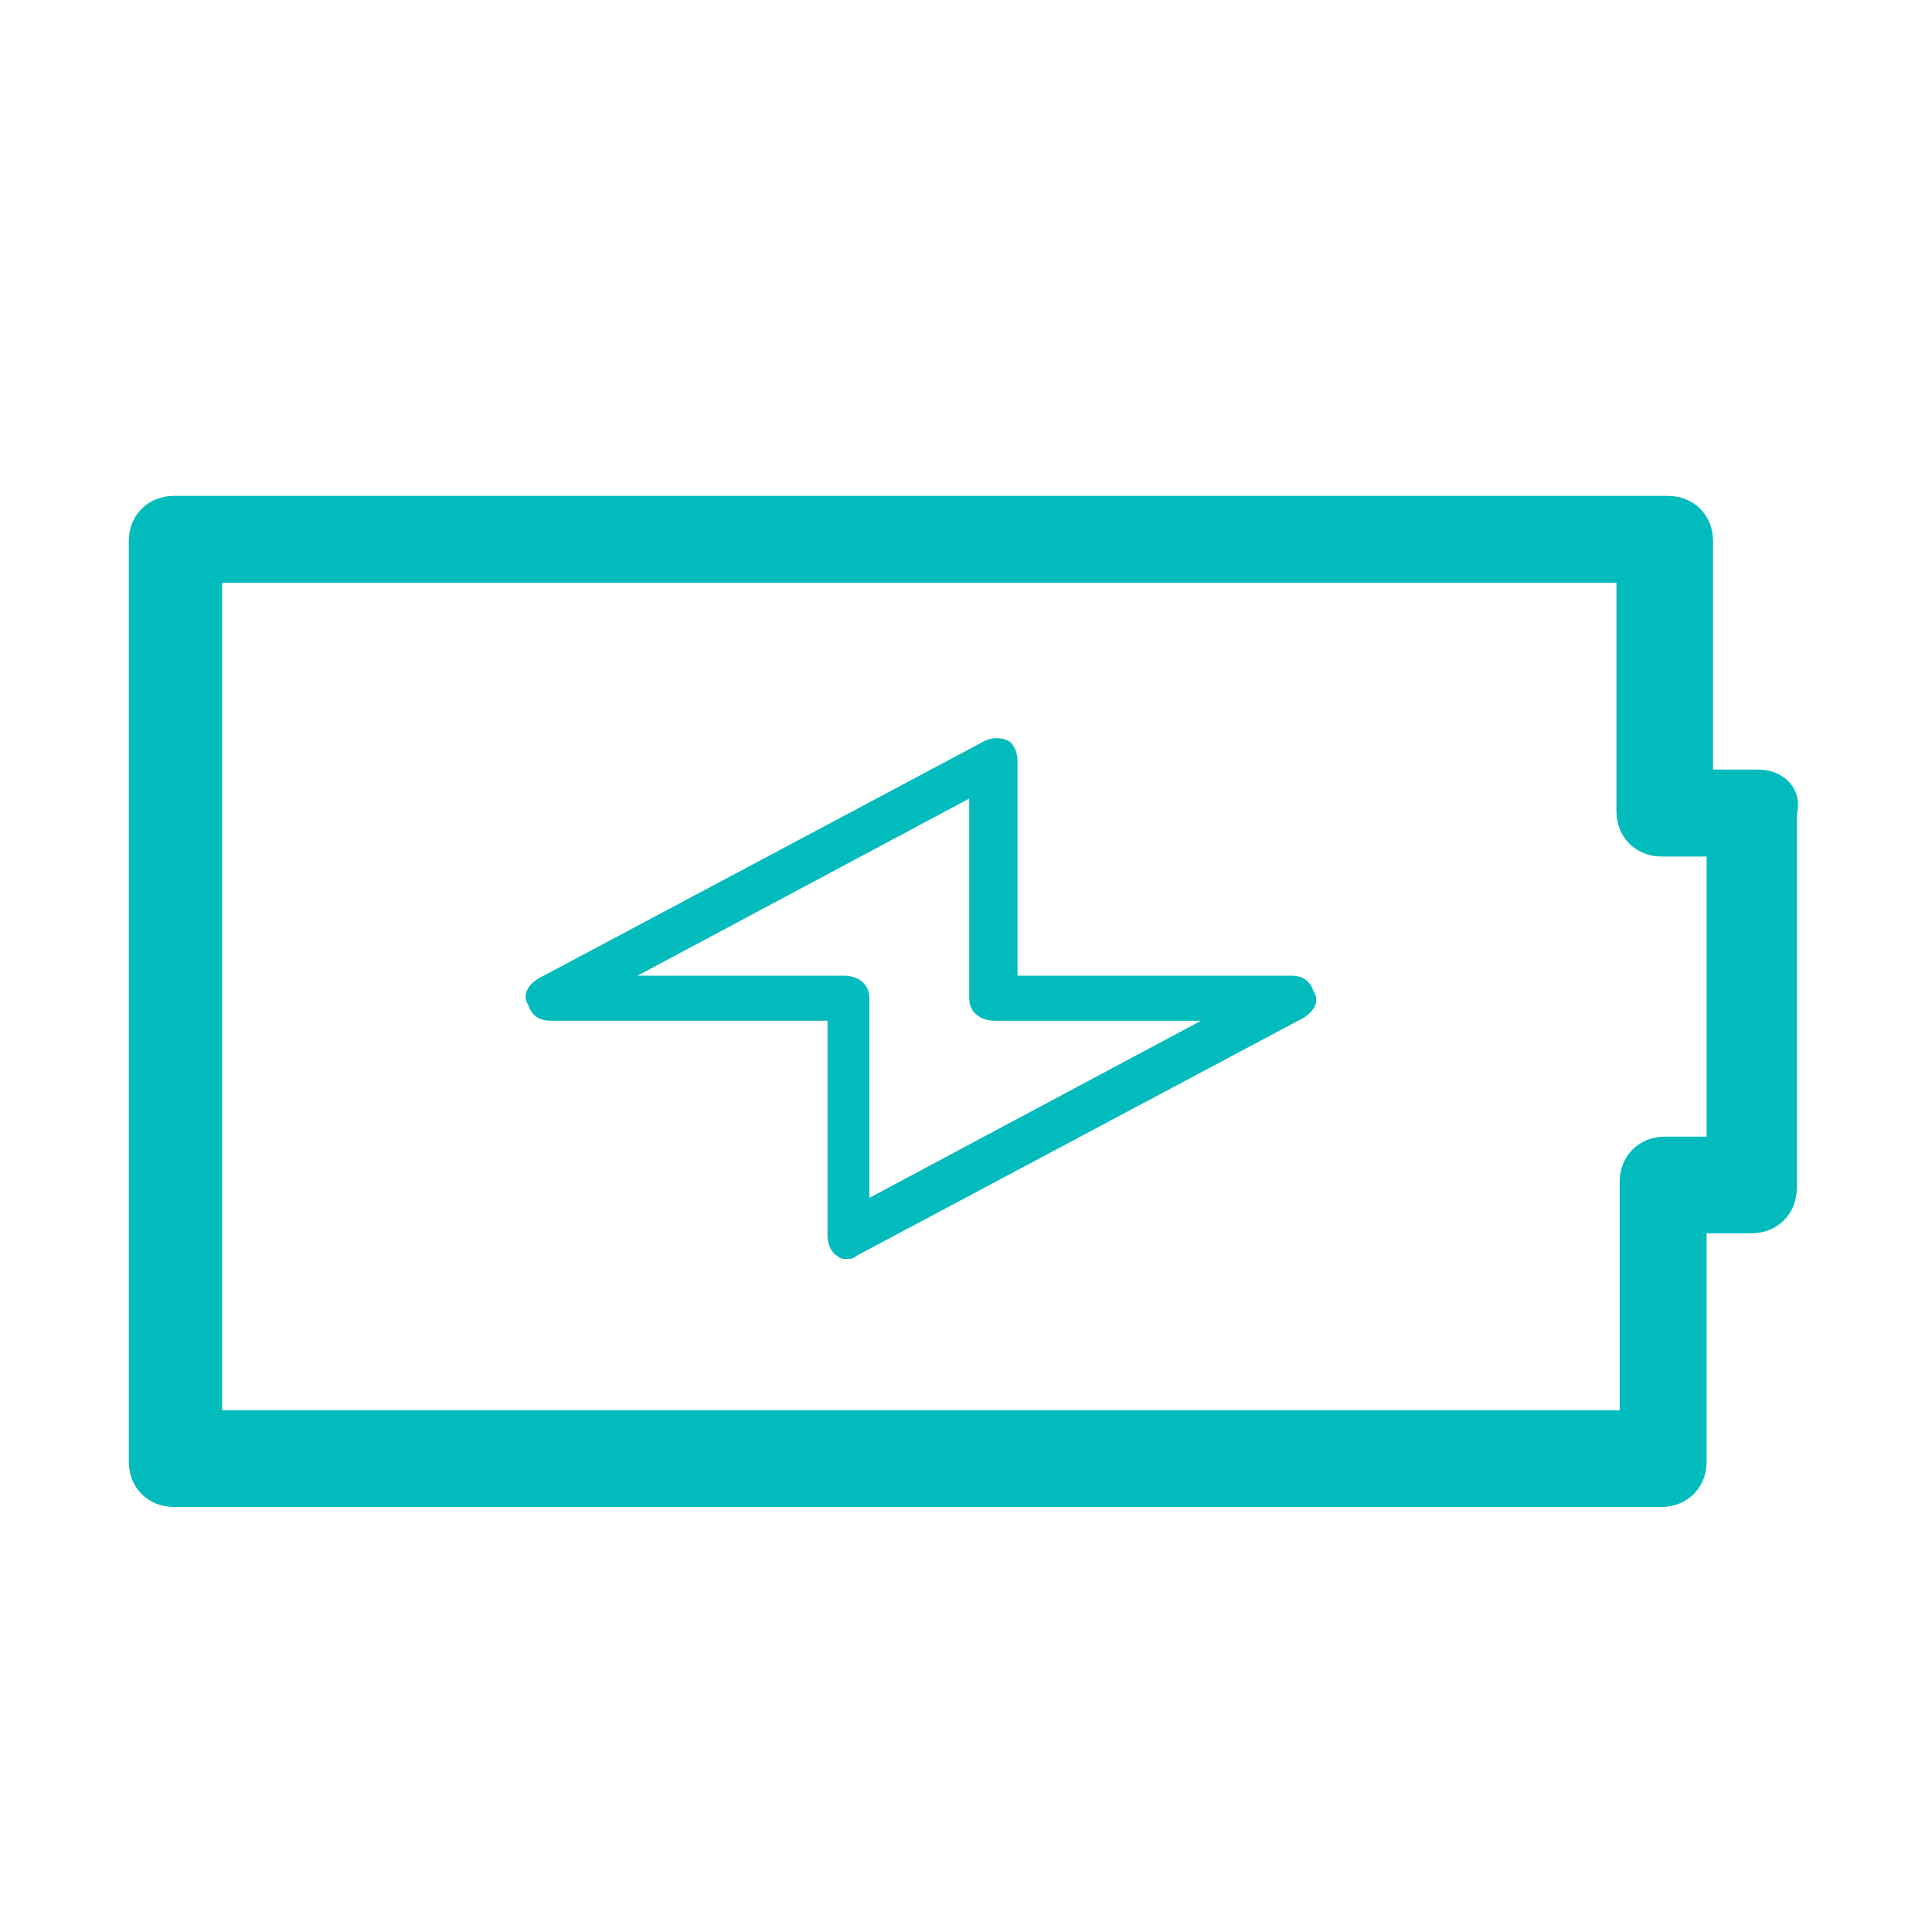 <?xml version="1.0" encoding="utf-8"?>
<!-- Generator: Adobe Illustrator 24.2.3, SVG Export Plug-In . SVG Version: 6.00 Build 0)  -->
<svg version="1.1" id="Calque_1" xmlns:sketch="http://www.bohemiancoding.com/sketch/ns"
	 xmlns="http://www.w3.org/2000/svg" xmlns:xlink="http://www.w3.org/1999/xlink" x="0px" y="0px" viewBox="0 0 60 60"
	 style="enable-background:new 0 0 60 60;" xml:space="preserve">
<style type="text/css">
	.st0{fill-rule:evenodd;clip-rule:evenodd;fill:#02BBBD;}
</style>
<desc>Created with Sketch.</desc>
<g id="Page-1" sketch:type="MSPage">
	<g id="stage-battery" sketch:type="MSArtboardGroup">
		<path id="Shape" sketch:type="MSShapeGroup" class="st0" d="M54.6,23.9h-1.4v-7.1c0-0.8-0.6-1.4-1.4-1.4H5.4
			c-0.8,0-1.4,0.6-1.4,1.4v28.6c0,0.8,0.6,1.4,1.4,1.4h46.2c0.8,0,1.4-0.6,1.4-1.4v-7.1h1.4c0.8,0,1.4-0.6,1.4-1.4V25.3
			C56,24.5,55.4,23.9,54.6,23.9L54.6,23.9z M53.1,35.3h-1.4c-0.8,0-1.4,0.6-1.4,1.4v7.1H6.9V18.1h43.3v7.1c0,0.8,0.6,1.4,1.4,1.4
			h1.4V35.3L53.1,35.3z"/>
		<path id="Shape_1_" sketch:type="MSShapeGroup" class="st0" d="M40.1,30.3h-8.5v-6.7c0-0.2-0.1-0.5-0.3-0.6
			c-0.2-0.1-0.5-0.1-0.7,0l-13.9,7.4c-0.3,0.2-0.5,0.5-0.3,0.8c0.1,0.3,0.3,0.5,0.7,0.5h8.6v6.7c0,0.2,0.1,0.5,0.3,0.6
			c0.1,0.1,0.2,0.1,0.3,0.1c0.1,0,0.2,0,0.3-0.1l13.9-7.4c0.3-0.2,0.5-0.5,0.3-0.8C40.7,30.5,40.5,30.3,40.1,30.3L40.1,30.3z
			 M27,37.2V31c0-0.4-0.3-0.7-0.8-0.7h-6.4l10.3-5.5V31c0,0.4,0.3,0.7,0.8,0.7h6.4L27,37.2L27,37.2z"/>
	</g>
</g>
</svg>
